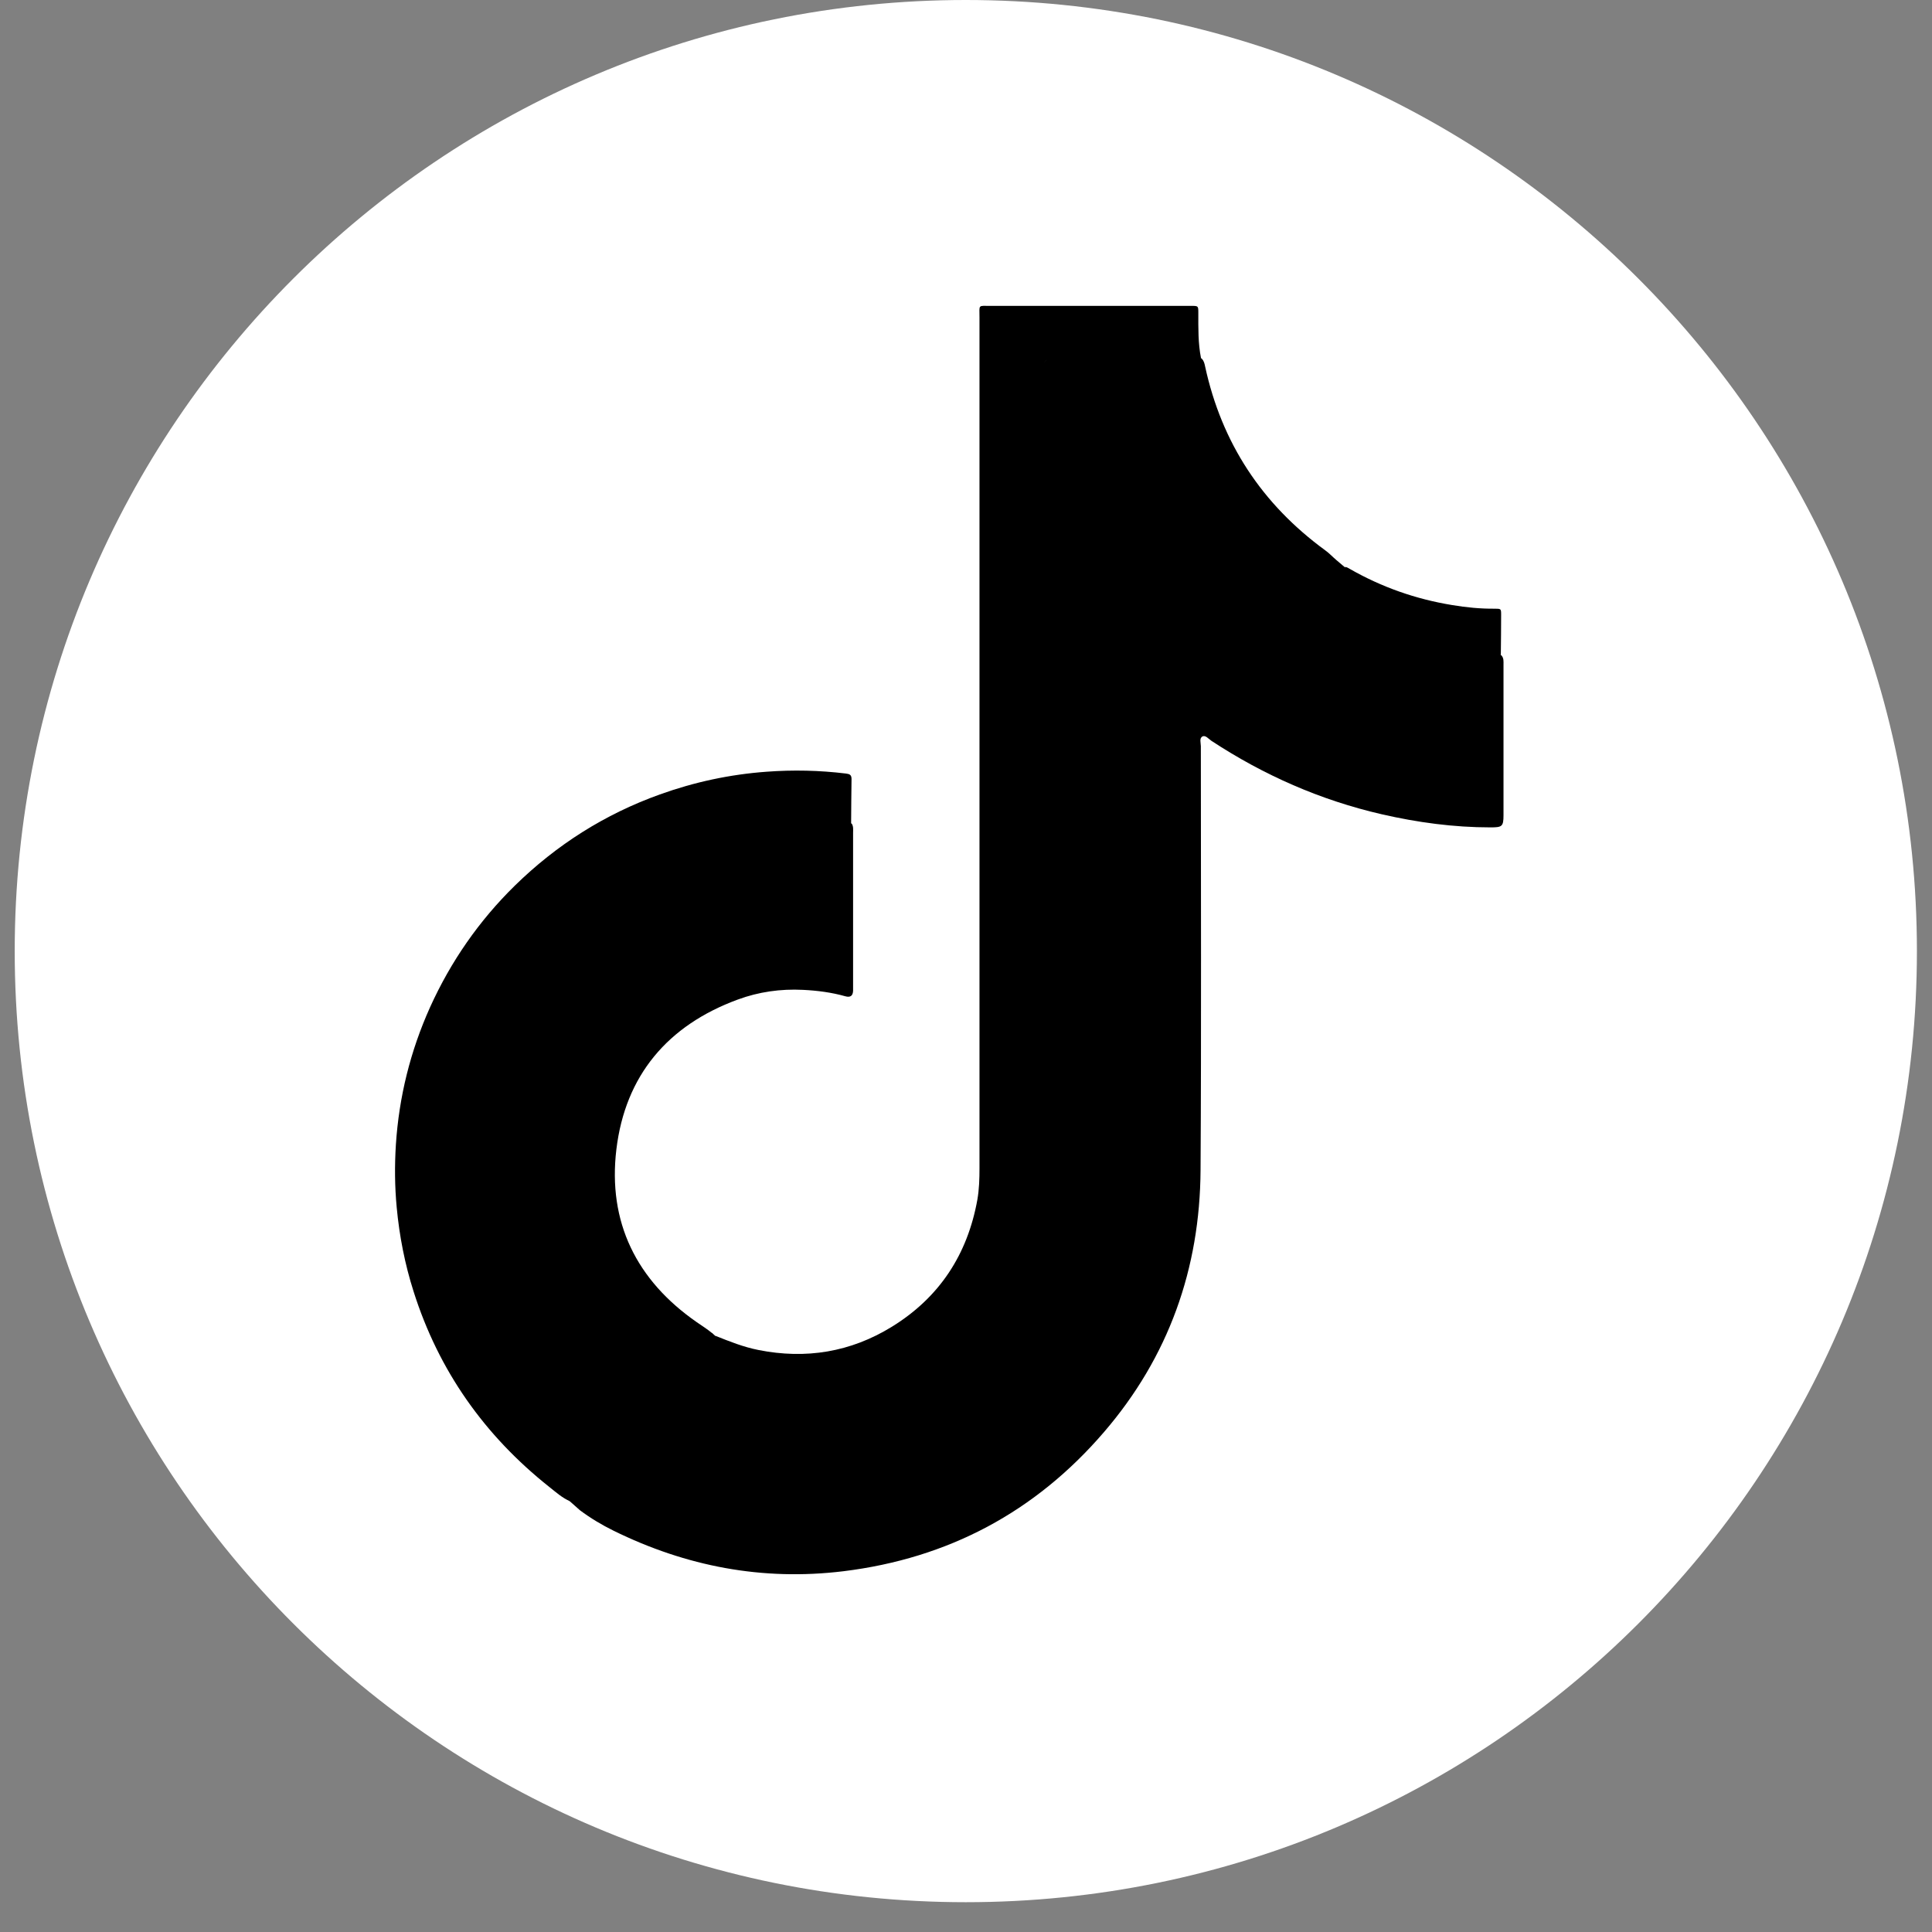 <svg width="52" height="52" viewBox="0 0 52 52" fill="none" xmlns="http://www.w3.org/2000/svg">
<rect x="0" y="0" width="52" height="52" fill="#808080" stroke="none"/>
<path d="M25.995 51.198C40.133 51.198 51.594 39.737 51.594 25.599C51.594 11.461 40.133 0 25.995 0C11.857 0 0.396 11.461 0.396 25.599C0.396 39.737 11.857 51.198 25.995 51.198Z" fill="white"/>
<path d="M19.161 35.873C19.192 35.899 19.222 35.93 19.252 35.956C19.537 36.157 19.741 36.445 20.011 36.662C20.853 37.337 21.801 37.705 22.885 37.773C25.457 37.932 27.698 35.998 27.99 33.453C28.005 33.328 27.998 33.203 27.998 33.081C27.998 25.425 27.998 17.768 27.998 10.107C27.998 9.763 28.169 9.591 28.513 9.591C29.678 9.591 30.842 9.591 32.006 9.591C32.116 9.591 32.23 9.572 32.329 9.64C32.336 9.648 32.34 9.652 32.347 9.656C32.404 9.713 32.42 9.788 32.435 9.86C32.882 11.924 33.967 13.569 35.67 14.813C35.776 14.889 35.867 14.988 35.965 15.071C36.041 15.136 36.113 15.196 36.189 15.261C36.462 15.416 36.66 15.667 36.898 15.868C37.839 16.653 38.905 17.195 40.092 17.498C40.198 17.525 40.316 17.525 40.391 17.624C40.395 17.631 40.403 17.635 40.41 17.639C40.478 17.711 40.467 17.806 40.467 17.893C40.467 19.243 40.467 20.593 40.467 21.943C40.467 22.25 40.425 22.269 40.114 22.269C39.125 22.269 38.154 22.137 37.194 21.917C35.541 21.537 34.016 20.866 32.602 19.937C32.53 19.888 32.45 19.785 32.37 19.819C32.272 19.865 32.321 19.994 32.321 20.085C32.321 23.885 32.336 27.685 32.313 31.489C32.298 34.147 31.453 36.525 29.712 38.547C27.865 40.697 25.517 41.944 22.7 42.29C20.526 42.555 18.467 42.161 16.51 41.197C16.195 41.042 15.892 40.86 15.608 40.648C15.521 40.568 15.429 40.488 15.338 40.408C14.663 39.851 14.197 39.13 13.757 38.395C13.082 37.257 12.646 36.028 12.433 34.724C12.312 33.977 12.248 33.226 12.289 32.471C12.422 30.036 13.241 27.867 14.811 25.99C16.127 24.416 17.773 23.316 19.711 22.652C20.519 22.375 21.353 22.205 22.21 22.144C22.37 22.133 22.525 22.095 22.684 22.106C22.76 22.11 22.836 22.106 22.904 22.155C22.912 22.163 22.919 22.167 22.927 22.171C22.973 22.247 22.961 22.334 22.961 22.413C22.961 23.782 22.961 25.155 22.961 26.524C22.961 26.574 22.961 26.623 22.961 26.669C22.954 26.805 22.885 26.851 22.756 26.816C22.381 26.71 21.998 26.661 21.611 26.642C21.012 26.612 20.42 26.695 19.855 26.904C17.97 27.598 16.829 28.948 16.59 30.935C16.355 32.892 17.128 34.458 18.755 35.588C18.892 35.683 19.032 35.77 19.161 35.877V35.873Z" fill="black"/>
<path d="M32.328 9.637C32.253 9.637 32.177 9.648 32.101 9.648C30.853 9.648 29.606 9.648 28.362 9.648C28.169 9.648 28.073 9.742 28.073 9.929C28.073 17.548 28.073 25.163 28.073 32.782C28.073 33.313 28.035 33.832 27.869 34.337C27.285 36.119 26.086 37.295 24.258 37.712C22.297 38.16 20.633 37.56 19.305 36.04C19.282 36.013 19.267 35.983 19.252 35.952C19.631 36.104 20.011 36.256 20.413 36.335C21.691 36.59 22.897 36.392 24.004 35.71C25.286 34.921 26.041 33.764 26.306 32.289C26.355 32.008 26.363 31.724 26.363 31.439C26.363 23.809 26.363 16.175 26.363 8.544C26.363 8.188 26.314 8.233 26.666 8.233C28.426 8.233 30.186 8.233 31.945 8.233C31.987 8.233 32.029 8.233 32.071 8.233C32.249 8.233 32.253 8.233 32.253 8.419C32.253 8.829 32.245 9.235 32.325 9.637H32.328Z" fill="black"/>
<path d="M22.908 22.155C21.835 22.19 20.78 22.36 19.76 22.702C18.285 23.191 16.973 23.961 15.828 25.015C14.326 26.399 13.302 28.076 12.741 30.036C12.54 30.734 12.426 31.451 12.373 32.175C12.342 32.611 12.331 33.047 12.357 33.48C12.422 34.69 12.672 35.858 13.131 36.98C13.643 38.235 14.364 39.358 15.3 40.34C15.319 40.359 15.331 40.386 15.346 40.408C15.133 40.318 14.963 40.162 14.785 40.022C13.04 38.637 11.808 36.893 11.133 34.765C10.897 34.026 10.749 33.267 10.677 32.494C10.624 31.932 10.62 31.371 10.655 30.814C10.738 29.524 11.045 28.288 11.576 27.108C12.134 25.876 12.892 24.784 13.855 23.839C14.978 22.739 16.279 21.913 17.762 21.382C18.691 21.048 19.646 20.843 20.633 20.771C21.346 20.718 22.055 20.733 22.768 20.82C22.863 20.832 22.919 20.851 22.919 20.965C22.912 21.359 22.912 21.753 22.908 22.148V22.155Z" fill="black"/>
<path d="M40.395 17.623C38.977 17.32 37.729 16.679 36.644 15.716C36.485 15.576 36.322 15.435 36.193 15.261C36.246 15.257 36.284 15.287 36.326 15.31C37.187 15.803 38.104 16.125 39.083 16.285C39.462 16.349 39.849 16.387 40.236 16.383C40.399 16.383 40.403 16.387 40.403 16.543C40.403 16.903 40.399 17.259 40.395 17.62V17.623Z" fill="black"/>
</svg>
